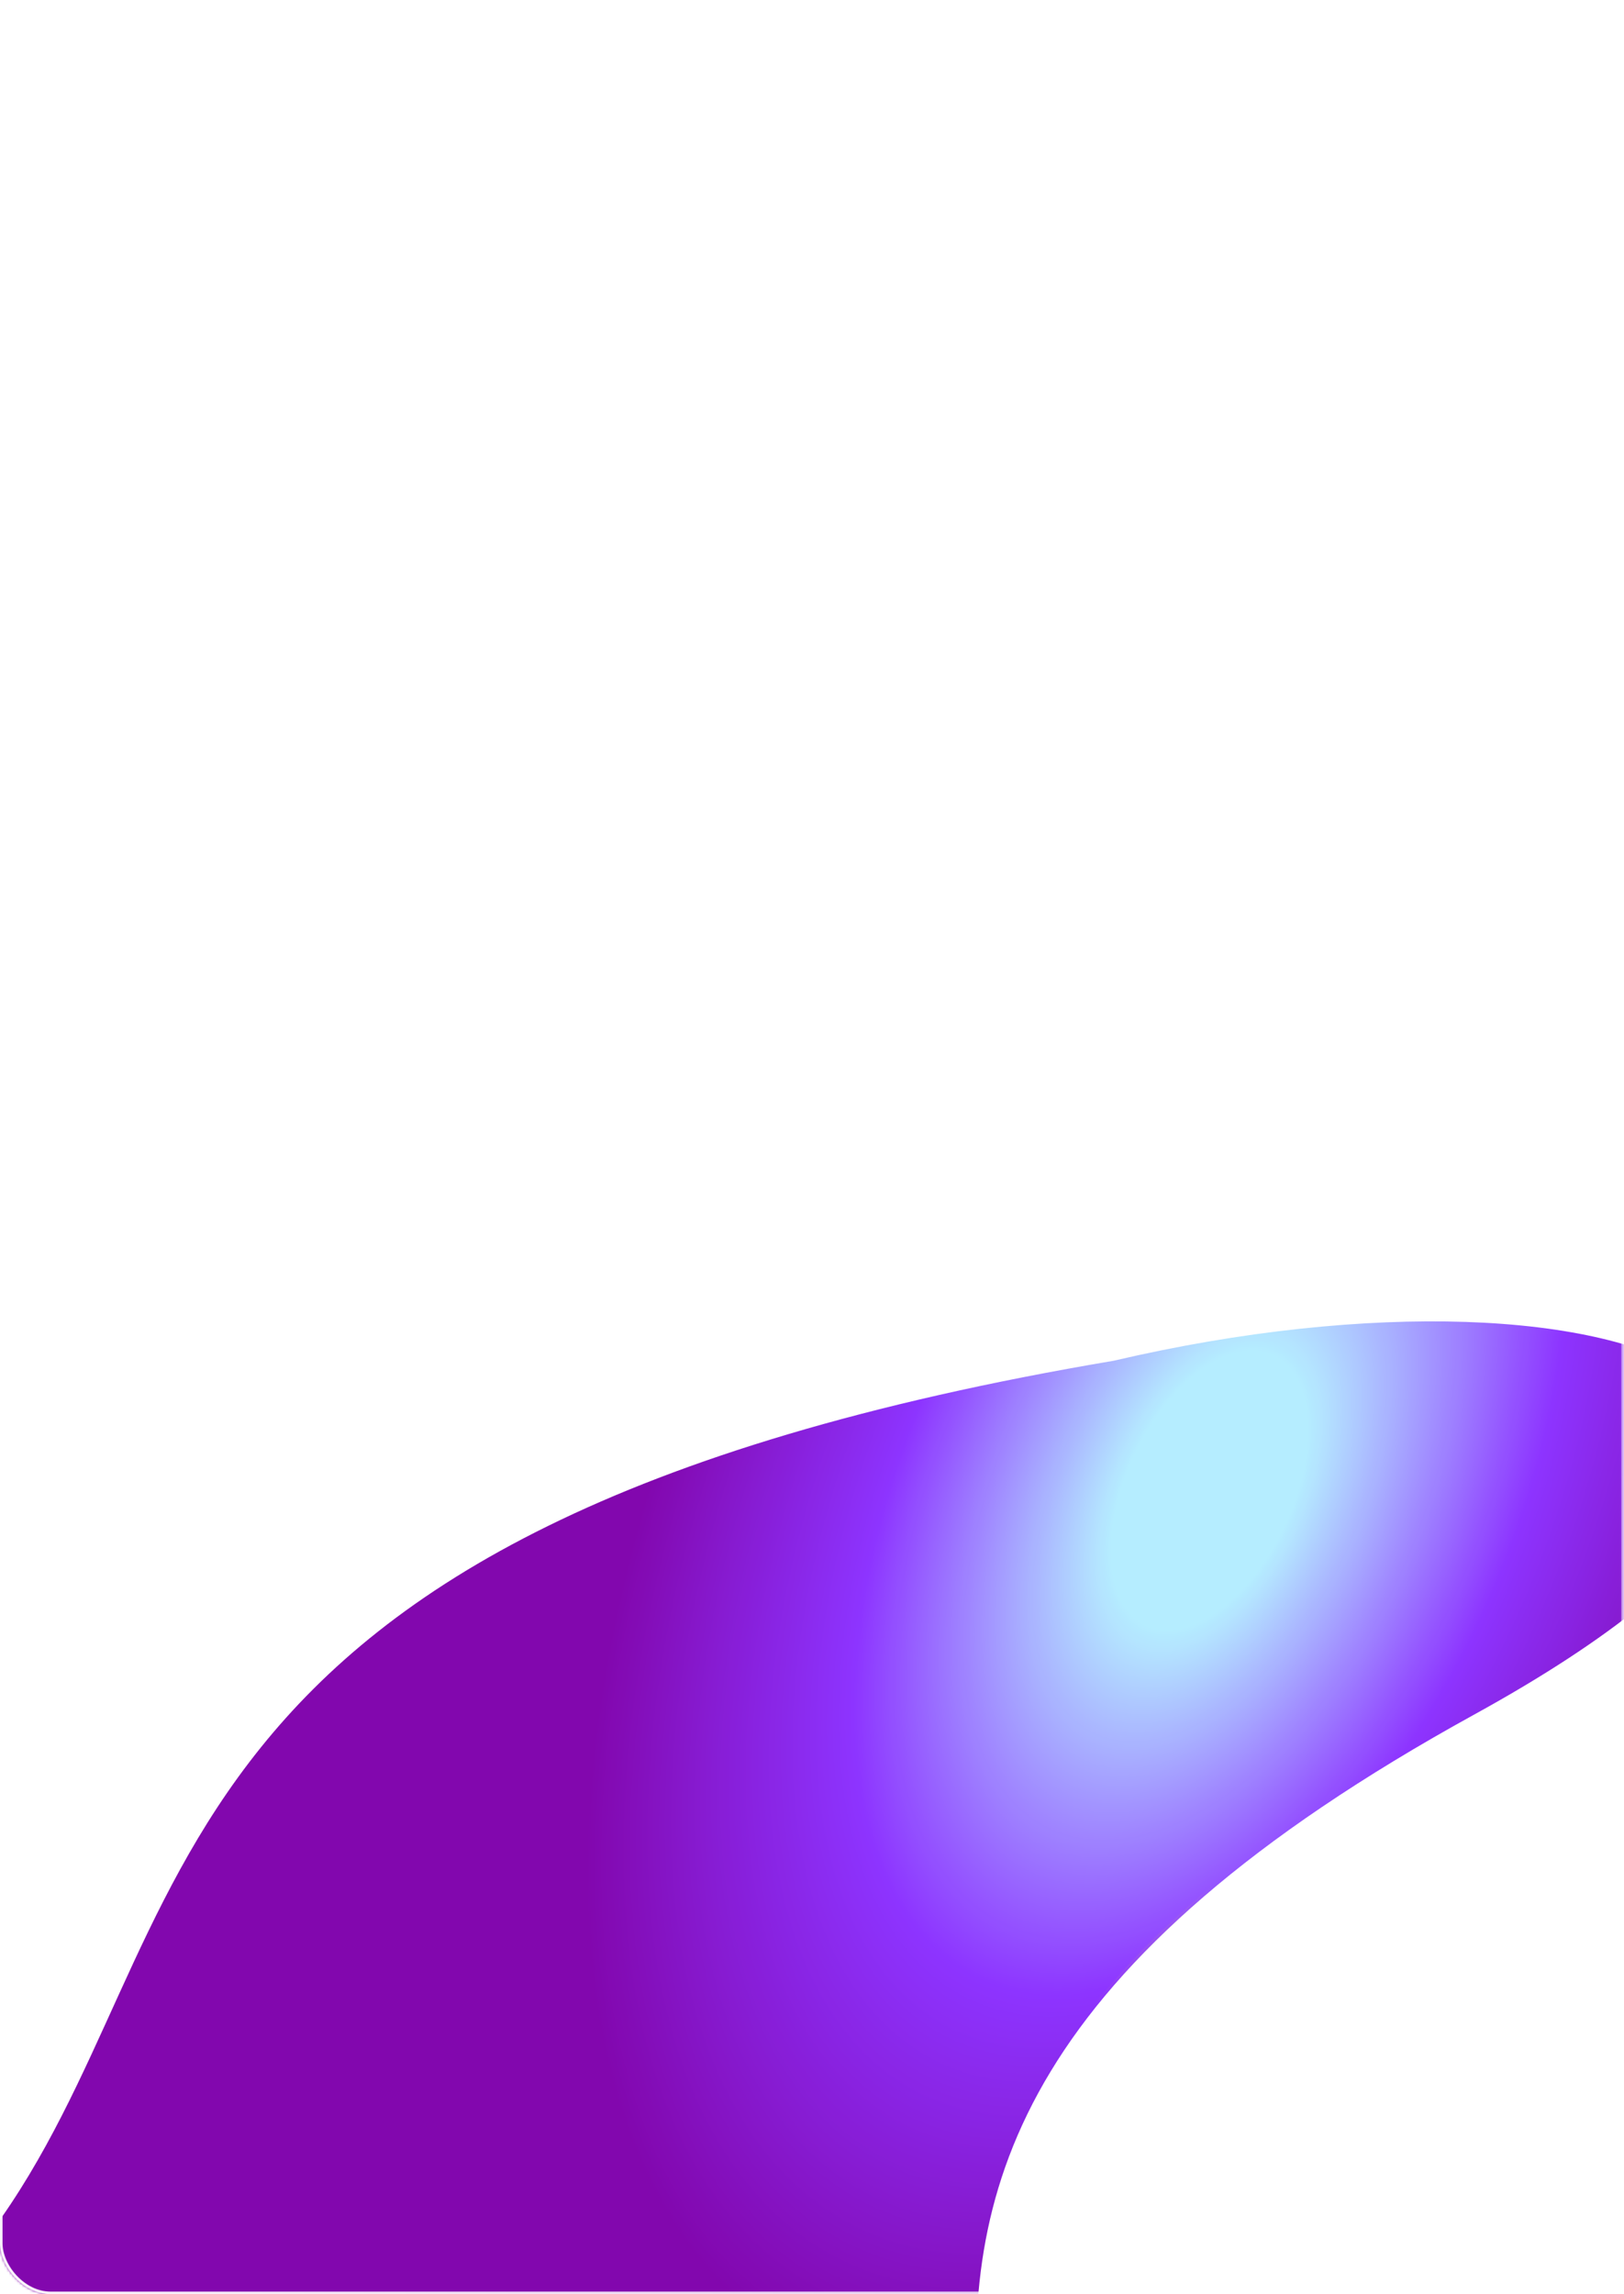 <?xml version="1.0" encoding="UTF-8"?> <svg xmlns="http://www.w3.org/2000/svg" width="640" height="904" viewBox="0 0 640 904" fill="none"> <mask id="mask0_423_98" style="mask-type:alpha" maskUnits="userSpaceOnUse" x="0" y="0" width="640" height="904"> <rect x="0.5" y="0.5" width="639" height="903" rx="19.5" fill="white" stroke="url(#paint0_linear_423_98)"></rect> </mask> <g mask="url(#mask0_423_98)"> <g filter="url(#filter0_f_423_98)"> <path d="M-3.557 879.614C-91.355 998.568 206.499 1265.19 361.758 1213.65C489.682 1026.3 223.884 872.056 580.993 675.602C802.319 553.846 641.311 488.876 438.861 536.201C45.535 602.575 83.615 761.51 -3.557 879.614Z" fill="url(#paint1_diamond_423_98)"></path> <path d="M438.668 536.811L438.637 536.818L438.607 536.823C340.326 553.408 269.079 575.763 216.134 601.764C163.227 627.747 128.567 657.385 103.423 688.624C78.248 719.902 62.585 752.815 47.746 785.371C46.733 787.594 45.723 789.816 44.714 792.036C30.975 822.272 17.427 852.086 -2.948 879.691C-13.775 894.36 -18.714 911.391 -18.669 929.912C-18.624 948.423 -13.601 968.351 -4.609 988.789C13.374 1029.66 47.199 1072.5 88.629 1110.03C130.057 1147.55 179.07 1179.74 227.41 1199.33C251.581 1209.12 275.568 1215.76 298.342 1218.34C320.944 1220.91 342.289 1219.47 361.389 1213.22C393.01 1166.72 400.342 1122.22 398.997 1078.5C398.323 1056.59 395.47 1034.89 392.42 1013.25C392.107 1011.03 391.792 1008.81 391.477 1006.59C388.722 987.186 385.973 967.816 384.666 948.387C381.754 905.098 385.994 861.415 413.409 816.209C440.851 770.958 491.426 724.319 580.855 675.123C636.113 644.724 667.253 618.004 679.952 595.824C692.627 573.684 687.076 555.789 668.202 543.064C630.446 517.61 539.775 513.176 438.668 536.811Z" stroke="url(#paint2_radial_423_98)" stroke-width="1.406"></path> </g> </g> <rect x="0.5" y="0.5" width="639" height="903" rx="19.5" fill="white" fill-opacity="0.02" stroke="url(#paint3_linear_423_98)"></rect> <defs> <filter id="filter0_f_423_98" x="-82.558" y="457.556" width="833.232" height="825.75" filterUnits="userSpaceOnUse" color-interpolation-filters="sRGB"> <feFlood flood-opacity="0" result="BackgroundImageFix"></feFlood> <feBlend mode="normal" in="SourceGraphic" in2="BackgroundImageFix" result="shape"></feBlend> <feGaussianBlur stdDeviation="31.561" result="effect1_foregroundBlur_423_98"></feGaussianBlur> </filter> <linearGradient id="paint0_linear_423_98" x1="1.77871e-05" y1="988.447" x2="704.817" y2="15.229" gradientUnits="userSpaceOnUse"> <stop stop-color="white"></stop> <stop offset="1" stop-color="white" stop-opacity="0"></stop> </linearGradient> <radialGradient id="paint1_diamond_423_98" cx="0" cy="0" r="1" gradientUnits="userSpaceOnUse" gradientTransform="translate(476.486 587.451) rotate(115.26) scale(377.958 210.633)"> <stop offset="0.155" stop-color="#B4EDFF"></stop> <stop offset="0.562" stop-color="#8B30FF"></stop> <stop offset="0.983" stop-color="#8002AC"></stop> </radialGradient> <radialGradient id="paint2_radial_423_98" cx="0" cy="0" r="1" gradientUnits="userSpaceOnUse" gradientTransform="translate(368.392 696.637) rotate(88.02) scale(109.351 122.821)"> <stop stop-color="#FFF614"></stop> <stop offset="1" stop-color="#FFF614" stop-opacity="0"></stop> </radialGradient> <linearGradient id="paint3_linear_423_98" x1="1.77871e-05" y1="988.447" x2="704.817" y2="15.229" gradientUnits="userSpaceOnUse"> <stop stop-color="white"></stop> <stop offset="1" stop-color="white" stop-opacity="0"></stop> </linearGradient> </defs> </svg> 